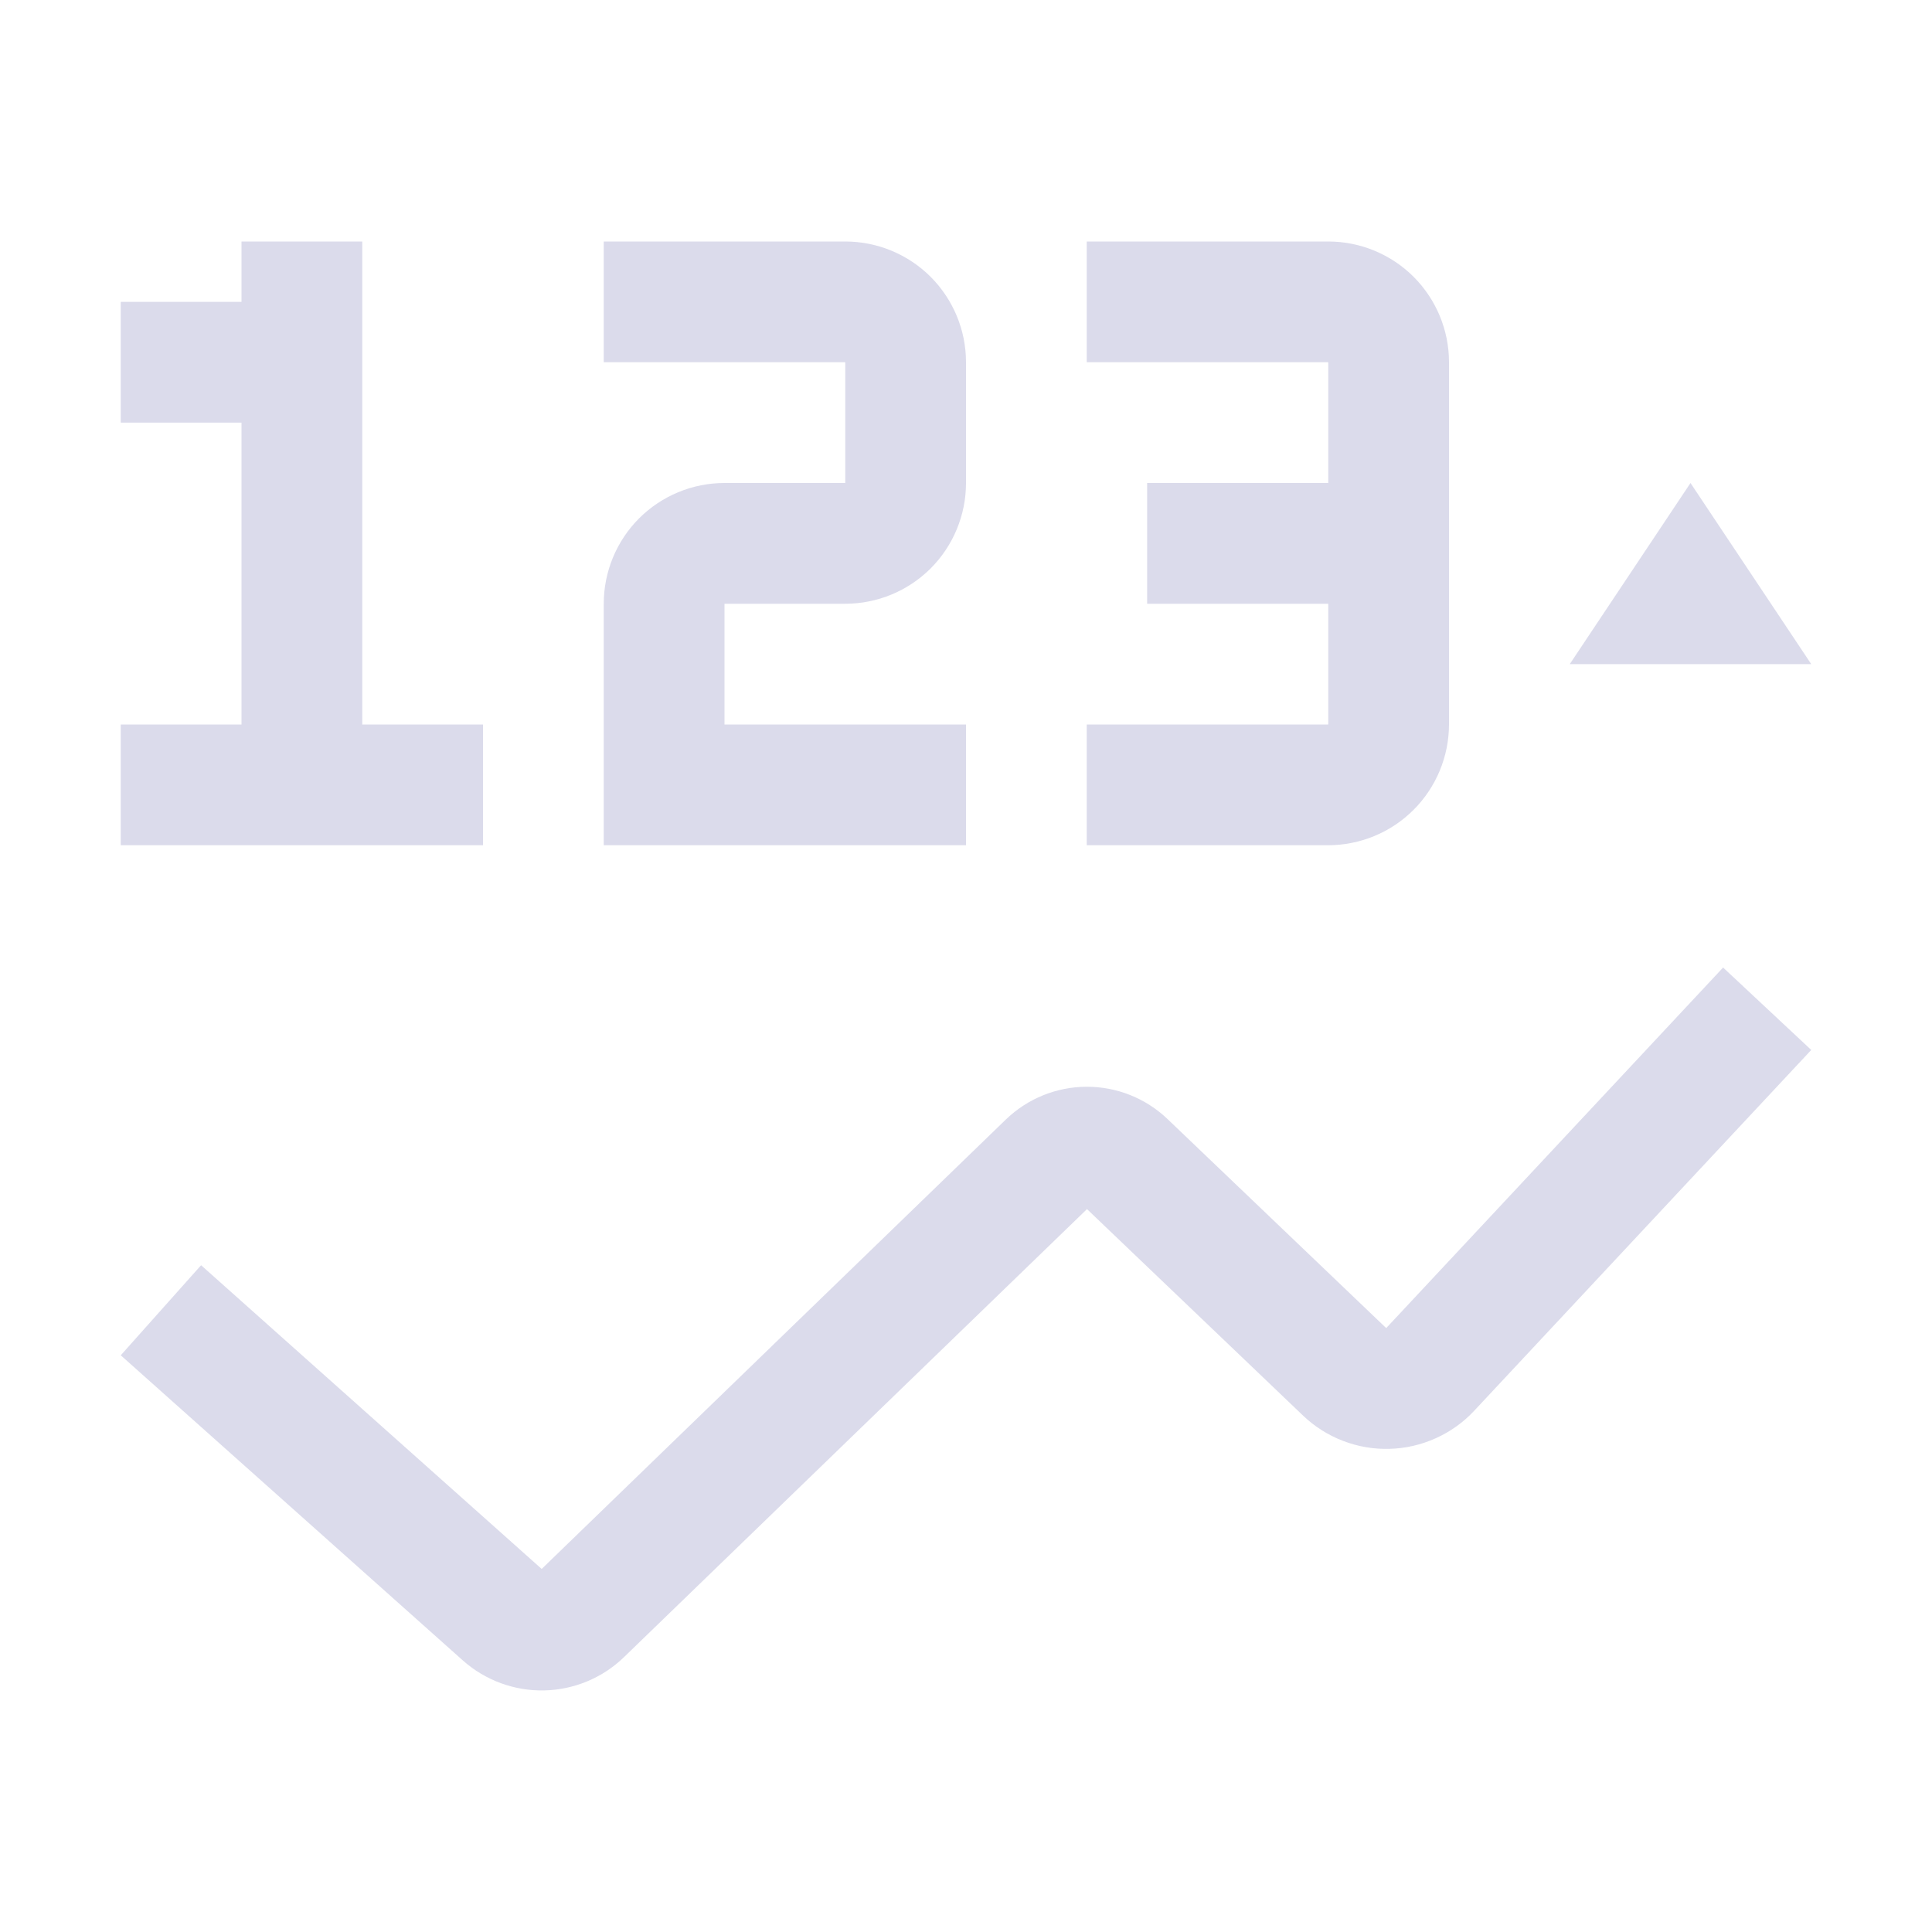 <svg width="24" height="24" viewBox="0 0 24 24" fill="none" xmlns="http://www.w3.org/2000/svg">
<path d="M5.75 20.627L1.5 16.836L2.498 15.717L6.729 19.49L12.496 13.906C12.765 13.647 13.124 13.501 13.498 13.5C13.872 13.499 14.232 13.642 14.502 13.9L17.22 16.498L21.405 12.019L22.5 13.043L18.314 17.524C18.179 17.669 18.017 17.785 17.836 17.866C17.655 17.948 17.46 17.993 17.262 17.998C17.065 18.004 16.867 17.97 16.683 17.899C16.498 17.828 16.329 17.721 16.186 17.584L13.503 15.02L7.753 20.584C7.487 20.843 7.132 20.991 6.76 20.999C6.389 21.007 6.028 20.874 5.75 20.627ZM22.5 8.25H19.5L21 6L22.5 8.25ZM16.5 3H13.5V4.5H16.5V6H14.25V7.5H16.5V9H13.5V10.5H16.5C16.898 10.499 17.279 10.341 17.56 10.06C17.841 9.779 17.999 9.398 18 9V4.5C18 4.102 17.842 3.721 17.561 3.439C17.279 3.158 16.898 3 16.5 3ZM12 10.5H7.5V7.5C7.5 7.102 7.658 6.721 7.939 6.439C8.221 6.158 8.602 6 9 6H10.5V4.5H7.5V3H10.5C10.898 3 11.279 3.158 11.561 3.439C11.842 3.721 12 4.102 12 4.5V6C12 6.398 11.842 6.779 11.561 7.061C11.279 7.342 10.898 7.5 10.5 7.5H9V9H12V10.5ZM4.5 9V3H3V3.75H1.5V5.25H3V9H1.5V10.5H6V9H4.5Z" fill="#DBDBEB"/>
</svg>
